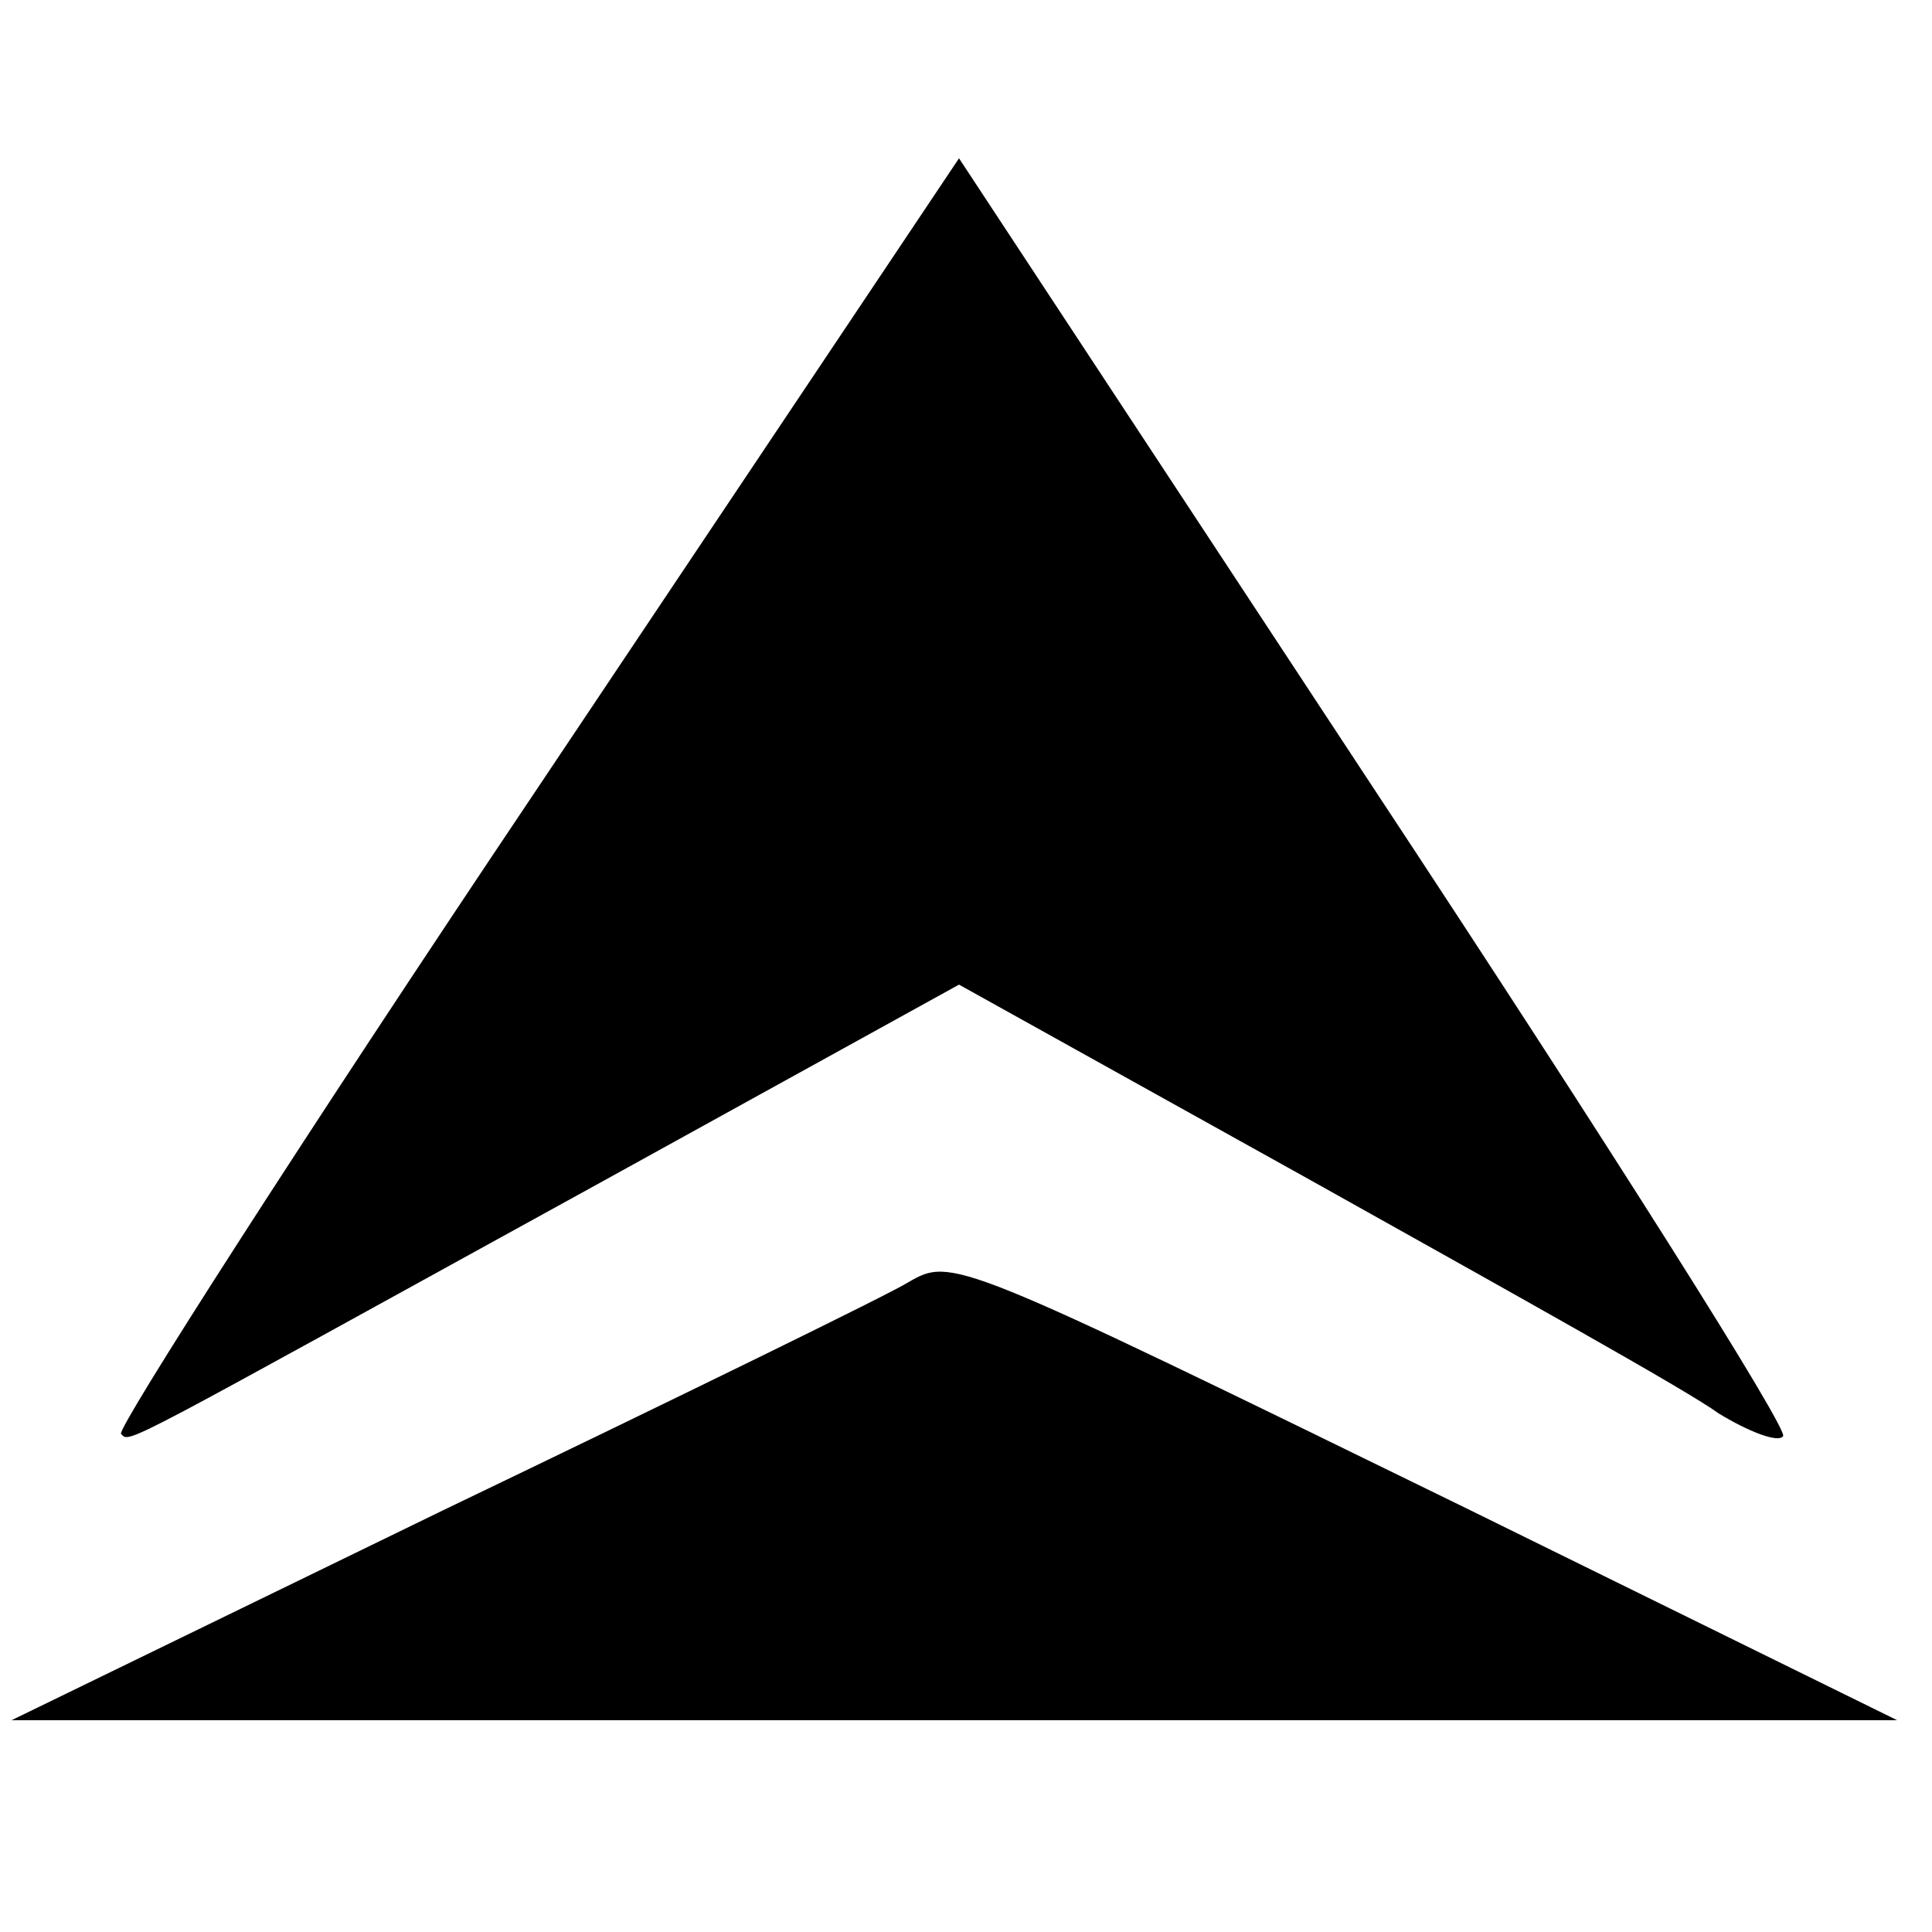 <?xml version="1.0" standalone="no"?>
<!DOCTYPE svg PUBLIC "-//W3C//DTD SVG 20010904//EN"
 "http://www.w3.org/TR/2001/REC-SVG-20010904/DTD/svg10.dtd">
<svg version="1.0" xmlns="http://www.w3.org/2000/svg"
 width="83pt" height="83pt" viewBox="0 0 83 83"
 preserveAspectRatio="xMidYMid meet">
<g transform="translate(0,83) scale(0.1,-0.1)"
fill="#000000" stroke="none">
<path d="M230 490 c-100 -149 -180 -274 -178 -276 4 -4 -3 -7 206 108 l154 85
151 -84 c84 -47 163 -91 175 -100 13 -8 26 -13 28 -10 3 2 -76 127 -175 277
l-179 272 -182 -272z"/>
<path d="M390 279 c-8 -5 -98 -49 -200 -98 l-185 -90 405 0 405 0 -185 91
c-221 108 -221 108 -240 97z"/>
</g>
</svg>

